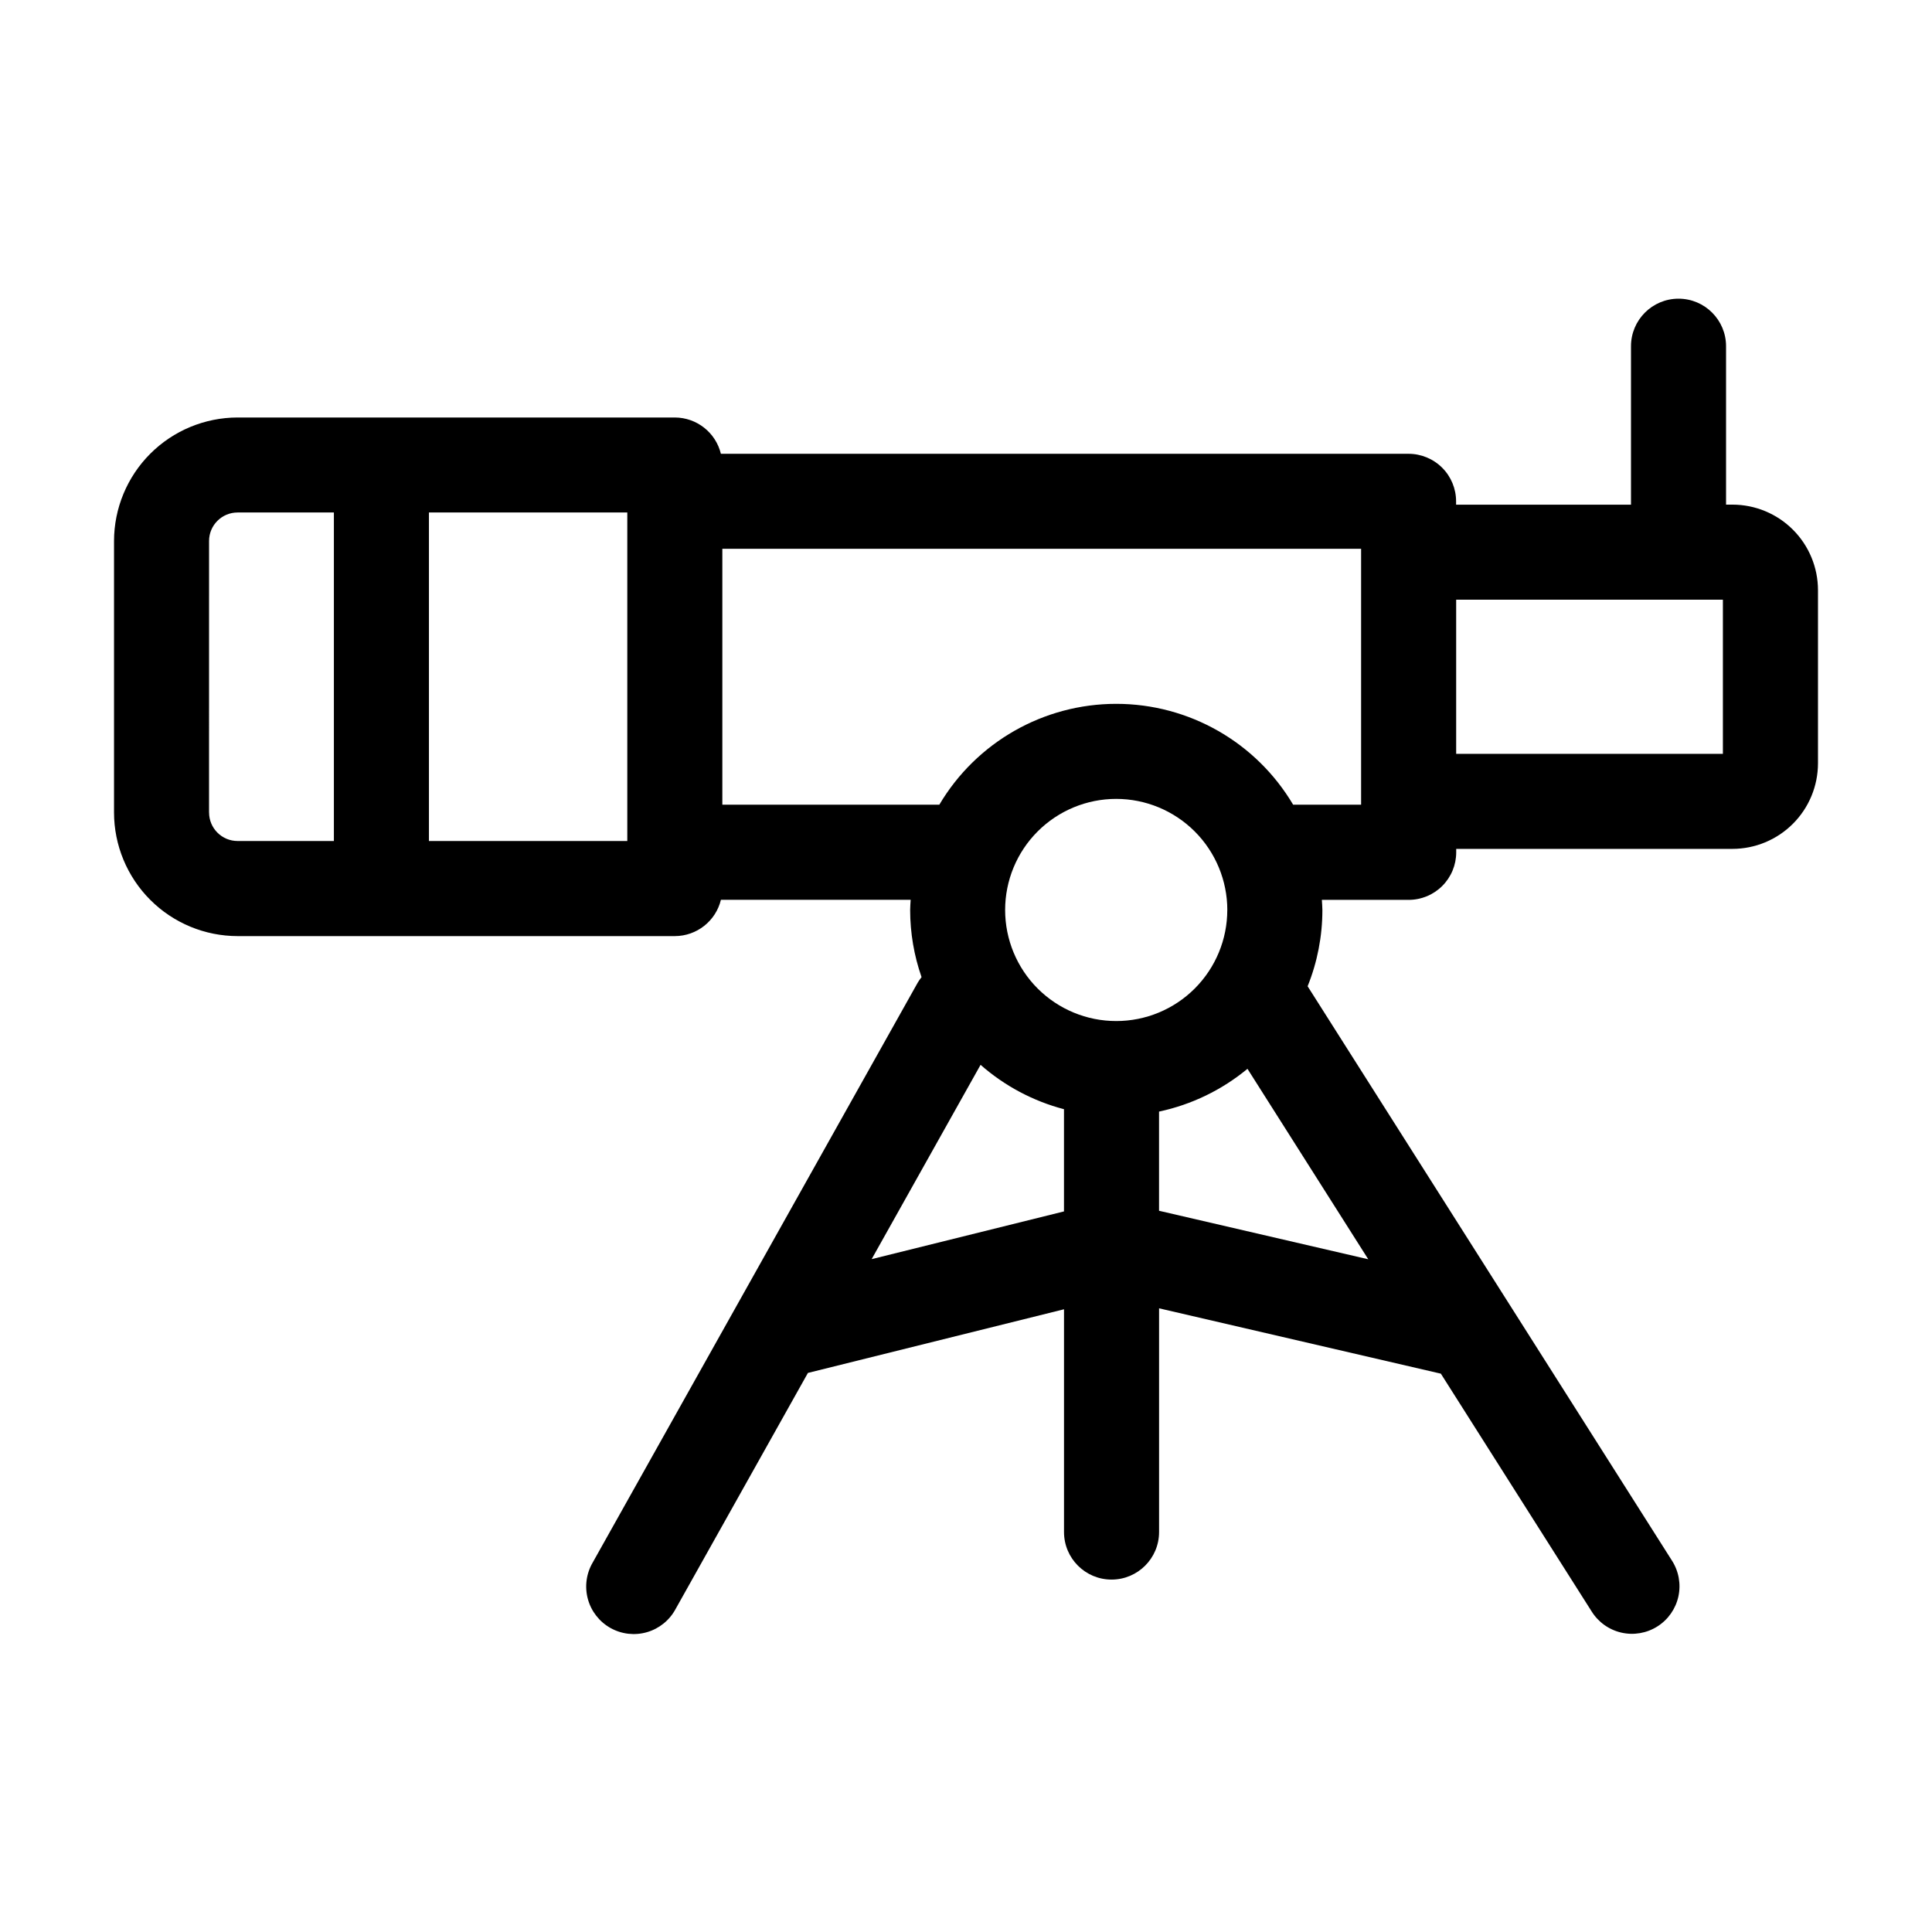 <?xml version="1.0" encoding="UTF-8"?>
<!-- Uploaded to: ICON Repo, www.svgrepo.com, Generator: ICON Repo Mixer Tools -->
<svg fill="#000000" width="800px" height="800px" version="1.1" viewBox="144 144 512 512" xmlns="http://www.w3.org/2000/svg">
 <path d="m603.11 277.73h-1.688v-41.977c0-6.957-5.641-12.598-12.594-12.598-6.957 0-12.598 5.641-12.598 12.598v41.992h-46.352v-0.887c0-3.34-1.324-6.547-3.688-8.906-2.363-2.363-5.566-3.691-8.906-3.691h-182.24c-1.371-5.633-6.41-9.605-12.207-9.621h-115.87c-8.684 0.012-17.008 3.465-23.145 9.602-6.141 6.141-9.594 14.465-9.605 23.145v71.945c0.012 8.684 3.465 17.004 9.605 23.145 6.137 6.141 14.461 9.594 23.145 9.602h115.88c5.797-0.016 10.836-3.988 12.203-9.621h50.285c-0.047 0.906-0.137 1.797-0.137 2.711 0.008 6.055 1.027 12.066 3.023 17.785-0.367 0.457-0.707 0.941-1.008 1.445l-86.141 153.69c-1.707 2.918-2.172 6.398-1.285 9.664 0.887 3.262 3.051 6.031 6 7.684s6.438 2.051 9.684 1.102c3.246-0.945 5.973-3.156 7.57-6.137l35.066-62.562 67.867-16.867v59.035c0 6.957 5.641 12.598 12.598 12.598 6.953 0 12.594-5.641 12.594-12.598v-59.289l74.676 17.316 39.938 62.977c1.77 2.863 4.609 4.894 7.891 5.648 3.277 0.754 6.723 0.16 9.562-1.641 2.844-1.801 4.844-4.664 5.562-7.953 0.715-3.289 0.086-6.723-1.746-9.547l-96.516-152.15v0.004c2.582-6.418 3.91-13.27 3.914-20.188 0-0.91-0.098-1.805-0.141-2.711h23.012c3.34 0 6.543-1.328 8.902-3.691 2.363-2.359 3.691-5.562 3.691-8.906v-0.914h73.203c6.012-0.008 11.773-2.398 16.023-6.648s6.641-10.012 6.648-16.023v-45.887c0-6.012-2.391-11.781-6.641-16.031-4.25-4.254-10.02-6.641-16.031-6.641zm-292.87 89.145h-52.566v-87.059h52.566zm-110.84-7.559 0.004-71.945c0-4.172 3.383-7.555 7.555-7.555h25.523v87.059h-25.516c-4.176 0-7.559-3.383-7.559-7.559zm269.84 25.836h0.004c0 7.809-3.102 15.293-8.621 20.812-5.519 5.523-13.004 8.625-20.812 8.625-7.805 0-15.293-3.098-20.816-8.617-5.519-5.519-8.621-13.008-8.625-20.812 0-7.809 3.098-15.297 8.617-20.816 5.519-5.523 13.004-8.625 20.812-8.629 7.805 0.004 15.293 3.106 20.816 8.625 5.519 5.519 8.629 13.004 8.637 20.812zm-94.242 92.531 28.863-51.492c6.356 5.586 13.922 9.613 22.105 11.762v27.086zm76.16-12.816v-26.285c8.609-1.832 16.652-5.723 23.434-11.336l32.012 50.473zm35.535-107.61v-0.004c-9.809-16.566-27.629-26.727-46.879-26.727-19.254 0-37.074 10.16-46.883 26.727h-57.504v-67.812h169.28v67.816zm113.89-13.484h-70.684v-40.848h70.684z"/>
</svg>